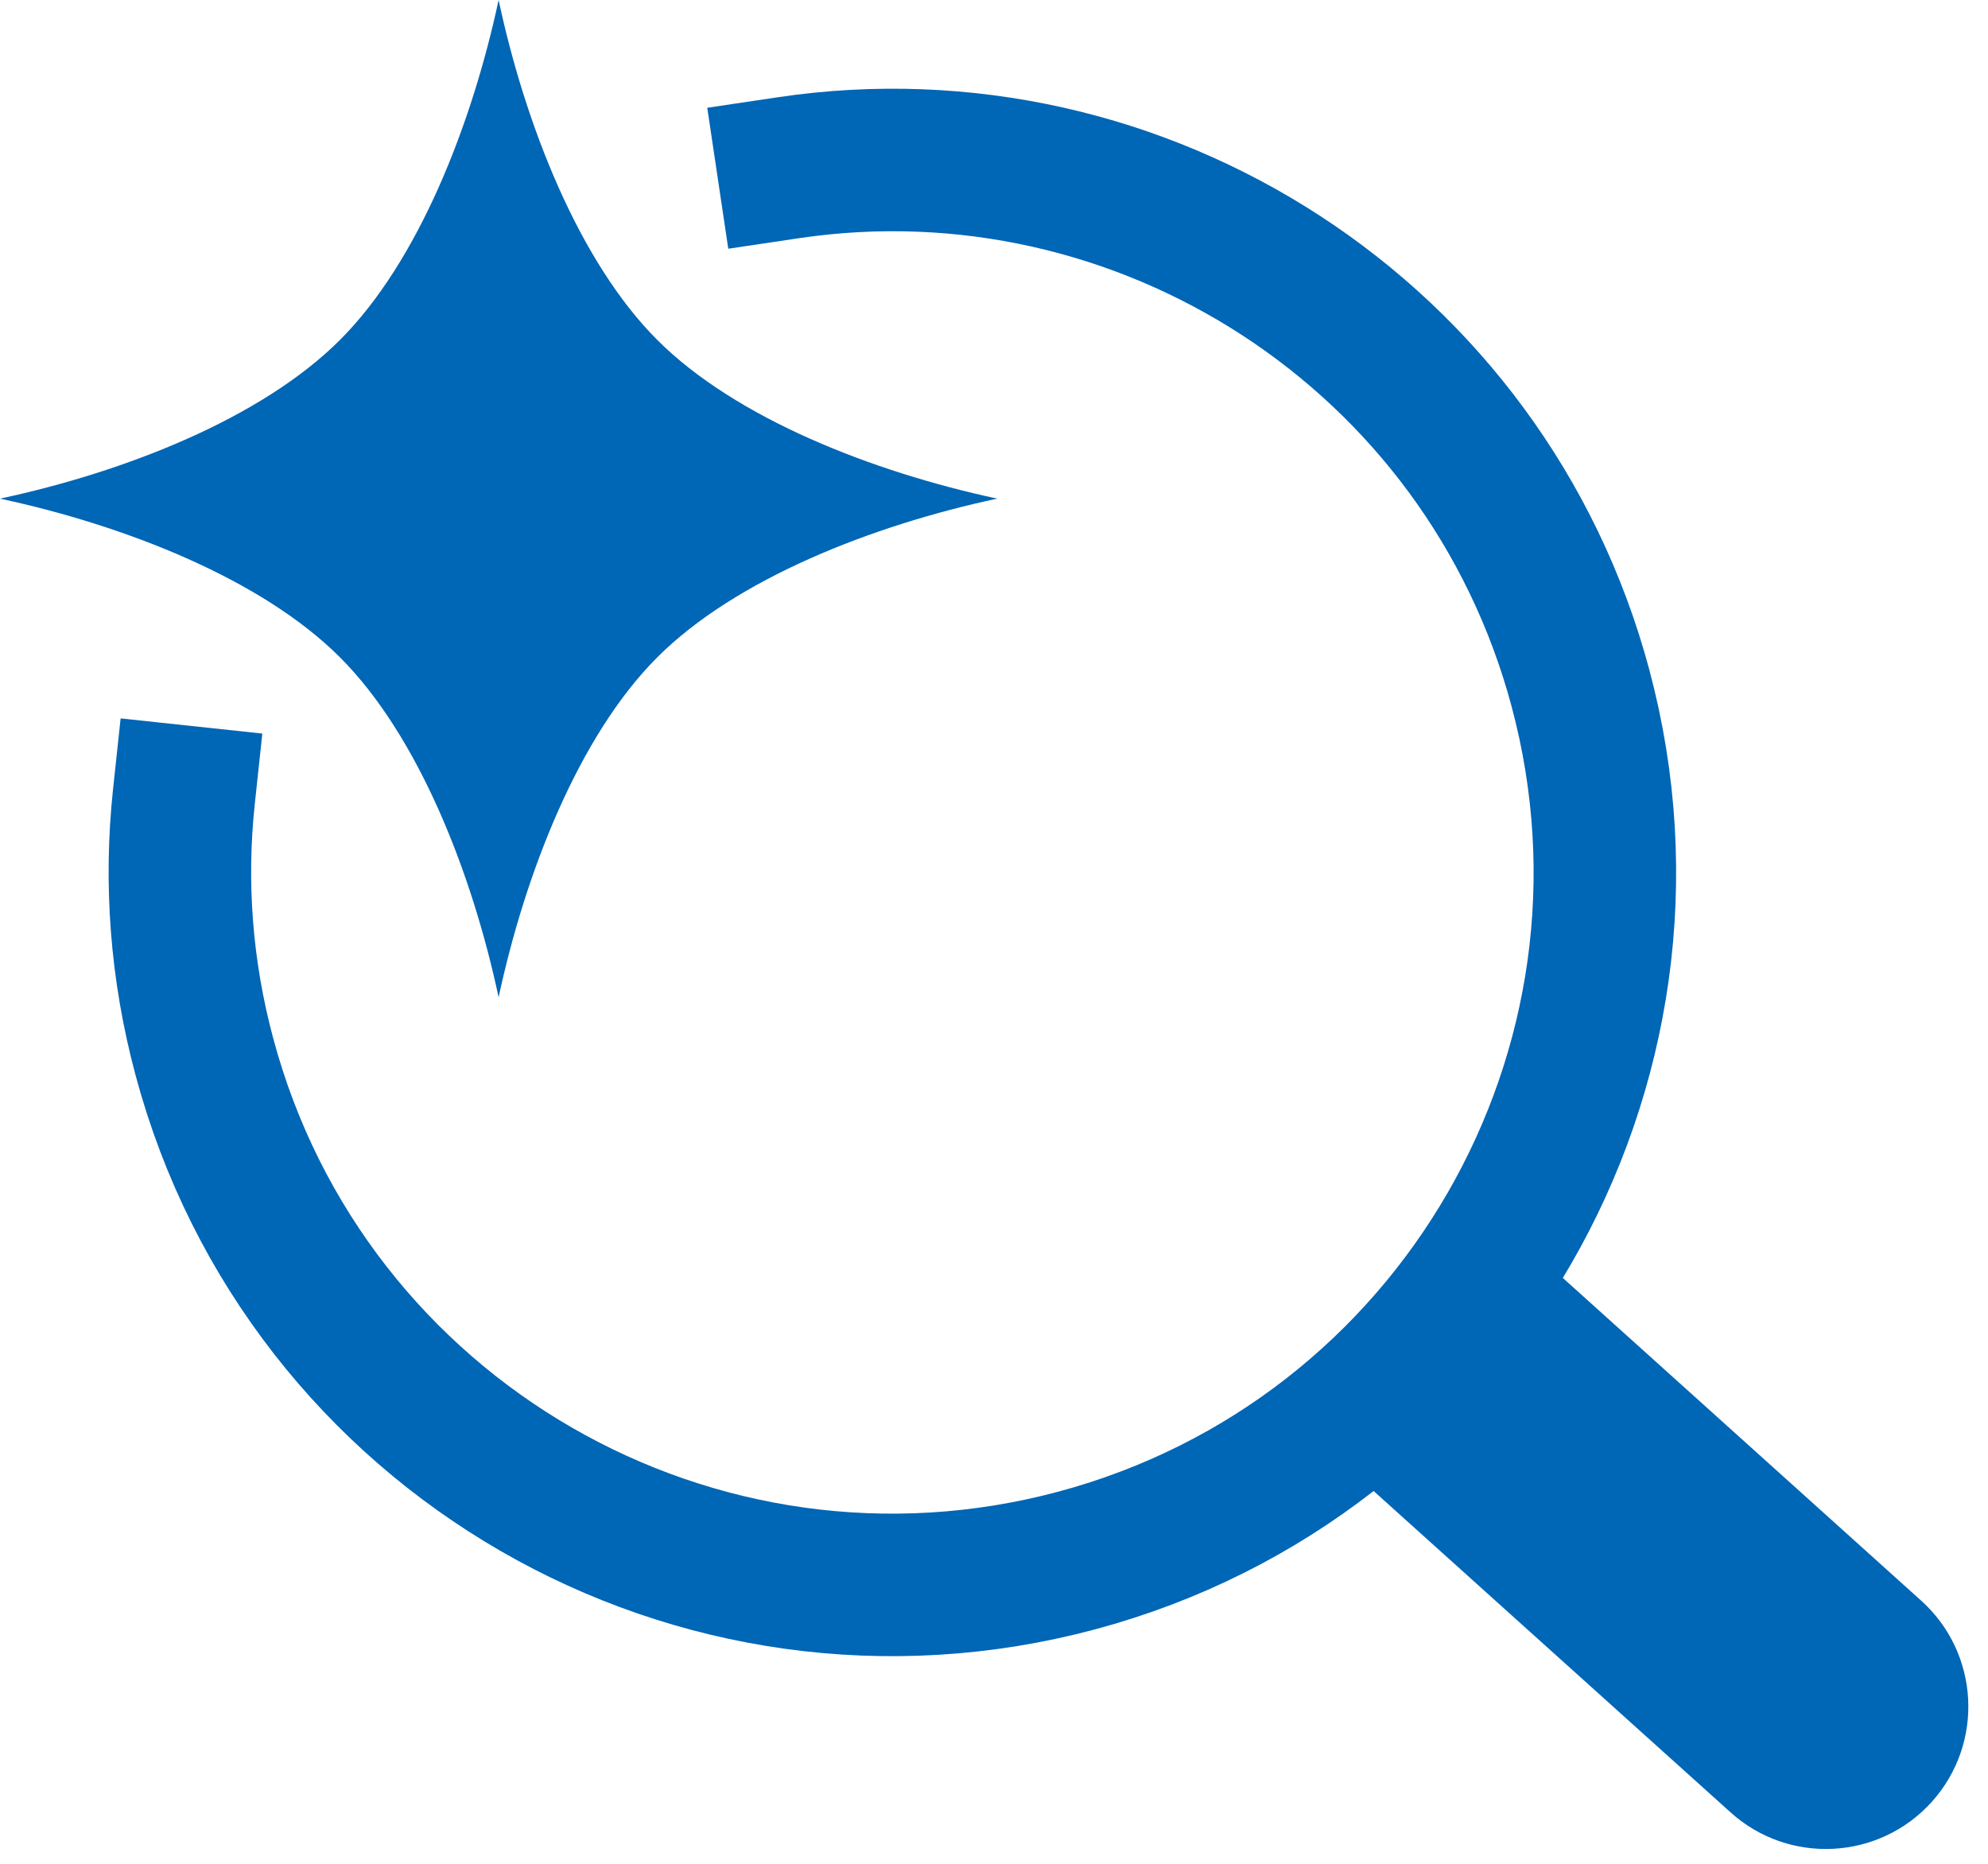 <svg width="16" height="15" viewBox="0 0 16 15" fill="none" xmlns="http://www.w3.org/2000/svg">
<g clip-path="url(#clip0_510_7)">
<path d="M6.344 1.35C9.187 0.926 11.958 2.694 12.72 5.538C13.539 8.596 11.724 11.739 8.666 12.559C5.608 13.378 2.464 11.563 1.645 8.505C1.456 7.802 1.407 7.095 1.48 6.413" stroke="#0066B6" stroke-width="1.147" stroke-linecap="square" stroke-linejoin="bevel"/>
<path d="M5.29 2.736C4.659 2.105 4.227 1.003 4.013 0C3.798 1.003 3.367 2.105 2.736 2.736C2.105 3.367 1.003 3.799 0 4.013C1.003 4.228 2.105 4.659 2.736 5.29C3.367 5.921 3.799 7.023 4.013 8.026C4.228 7.023 4.659 5.921 5.29 5.29C5.921 4.659 7.023 4.227 8.026 4.013C7.023 3.798 5.921 3.367 5.29 2.736Z" fill="#0066B6"/>
<path d="M10.52 11.518L12.054 9.813L15.462 12.882C15.933 13.306 15.971 14.031 15.547 14.502V14.502C15.123 14.972 14.398 15.01 13.928 14.586L10.52 11.518Z" fill="#0066B6"/>
</g>
<defs>
<clipPath id="clip0_510_7">
<rect width="16" height="15" fill="white"/>
</clipPath>
</defs>
</svg>
